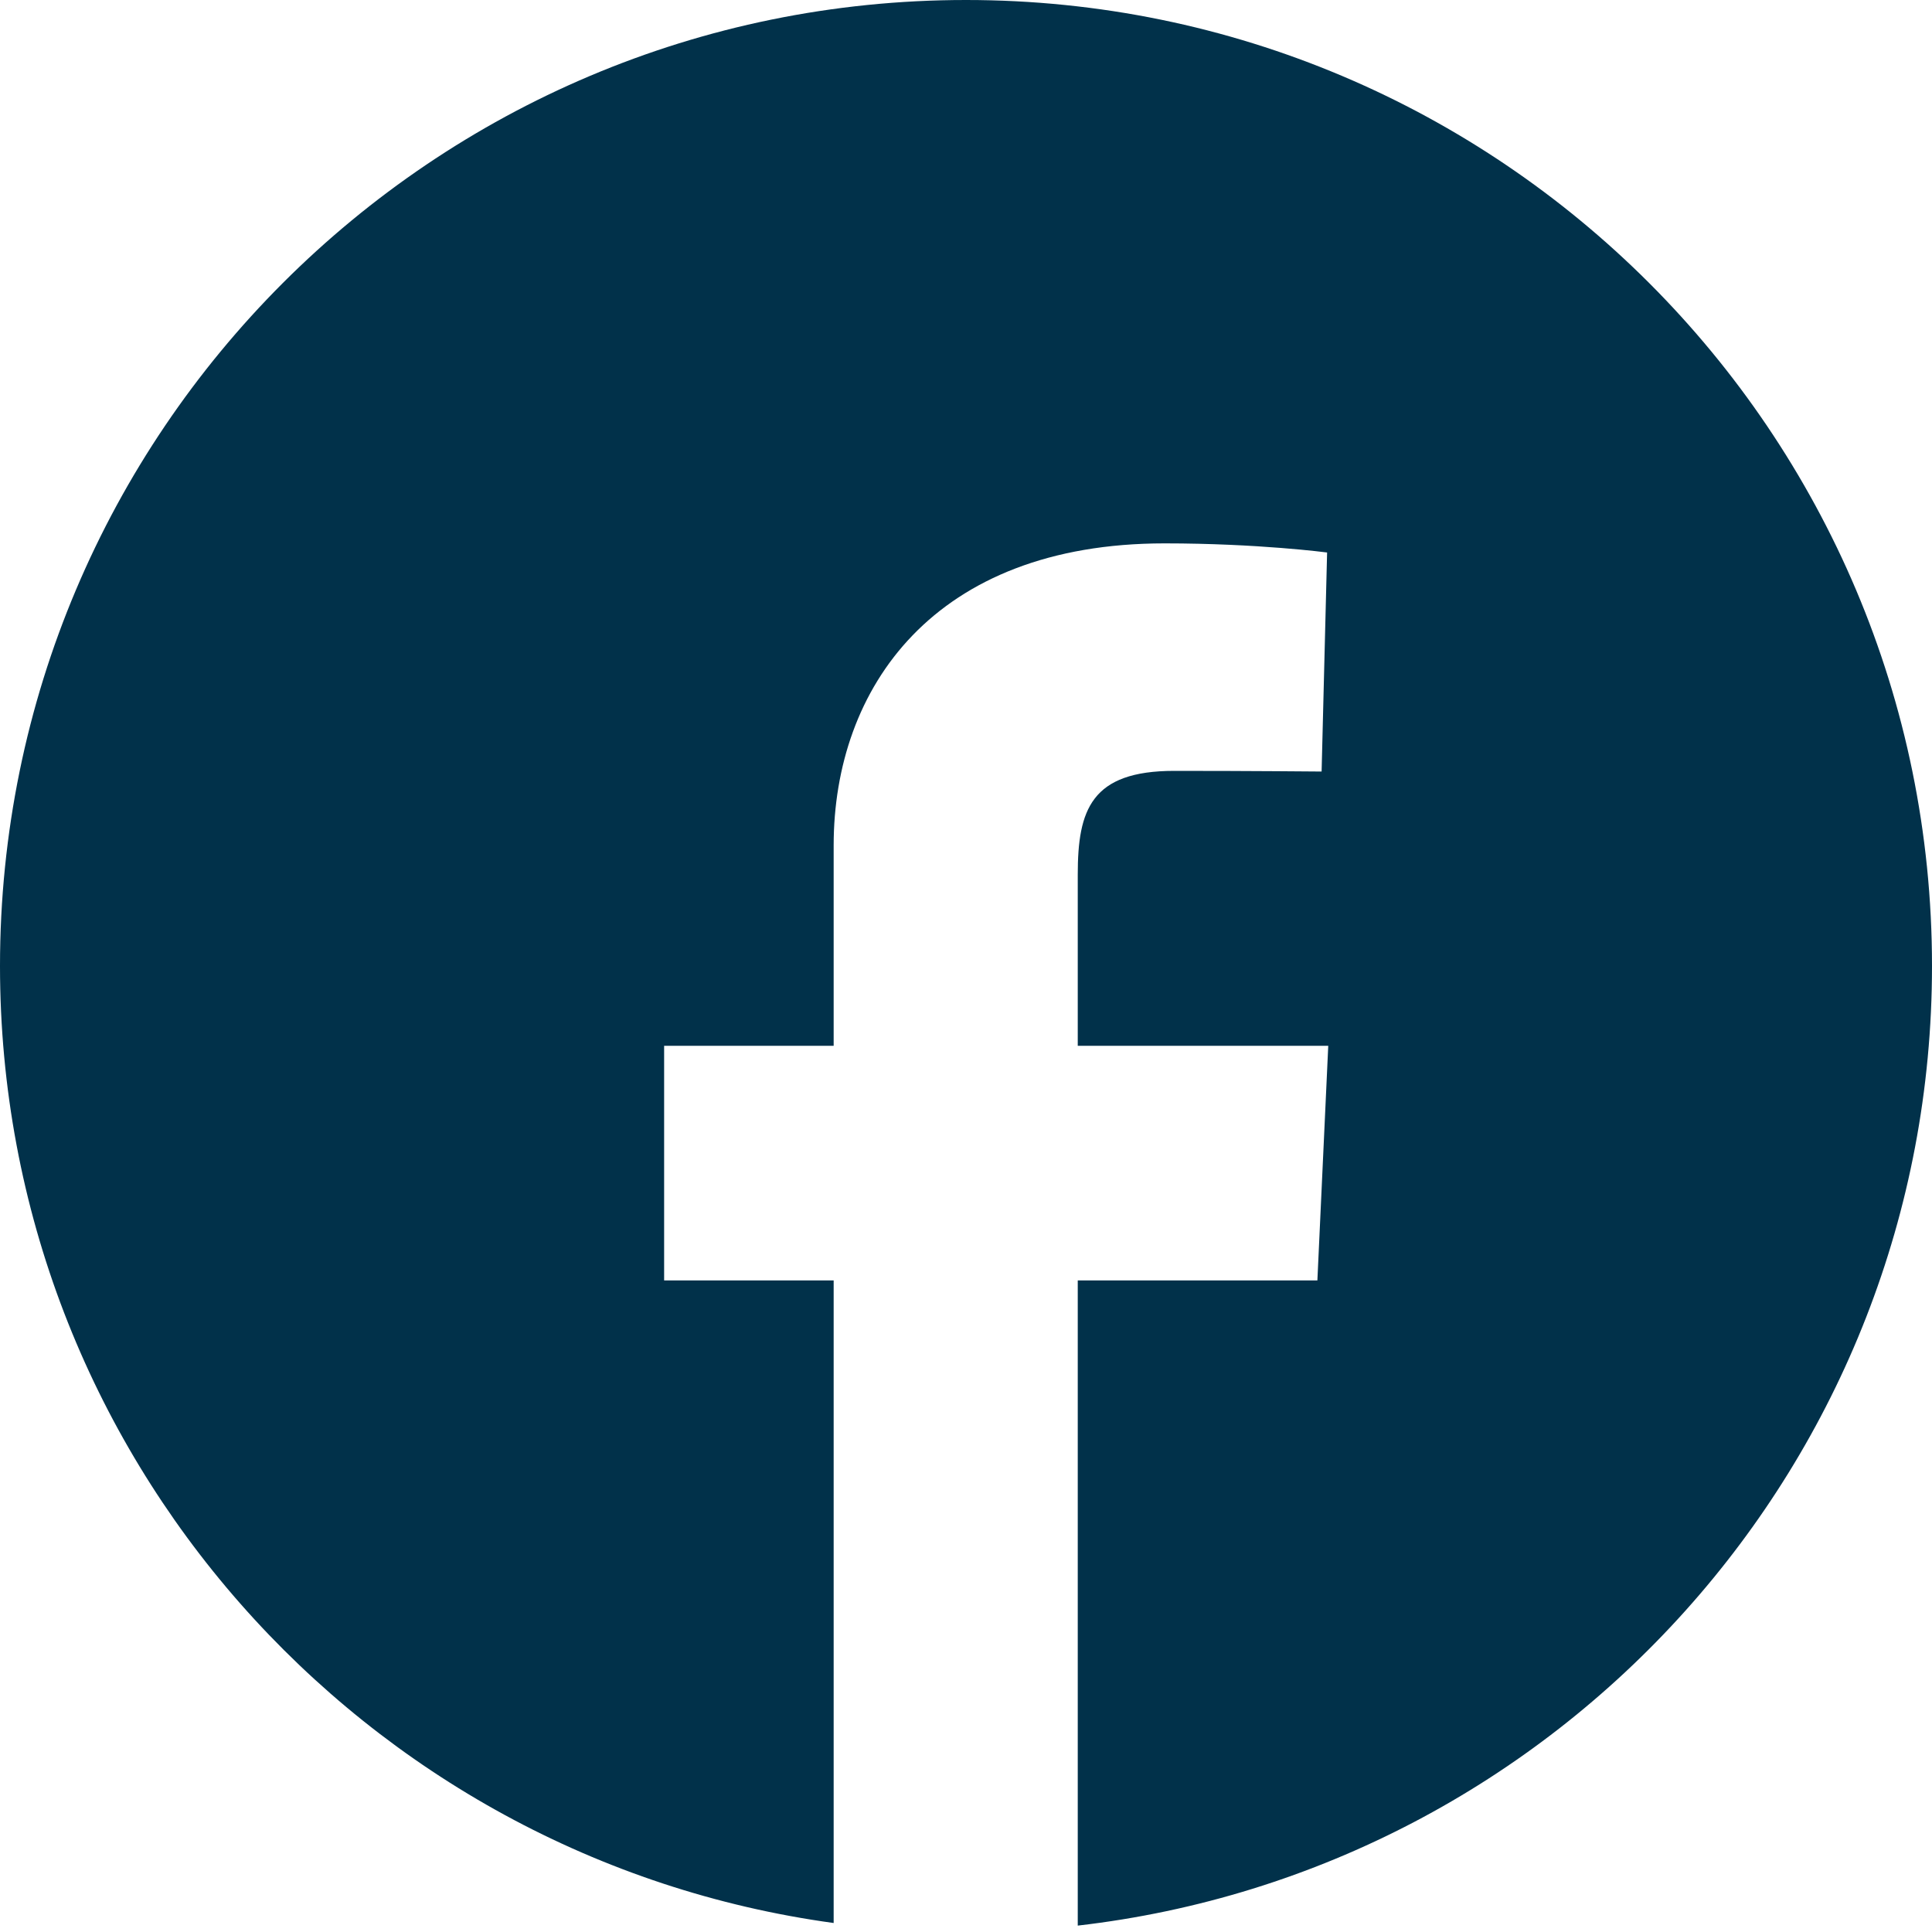 <svg width="32" height="32" viewBox="0 0 32 32" fill="none" xmlns="http://www.w3.org/2000/svg">
<path fill-rule="evenodd" clip-rule="evenodd" d="M17.851 31.894C25.816 30.977 32 24.211 32 16C32 7.163 24.837 0 16 0C7.163 0 0 7.163 0 16C0 24.093 6.009 30.783 13.808 31.851V21.208H11V17.322H13.808V14.003C13.808 11.395 15.467 9 19.289 9C20.836 9 21.981 9.151 21.981 9.151L21.89 12.779C21.89 12.779 20.723 12.768 19.45 12.768C18.072 12.768 17.851 13.413 17.851 14.485V17.322H22L21.82 21.208H17.851V31.894Z" fill="#01314A"/>
</svg>

